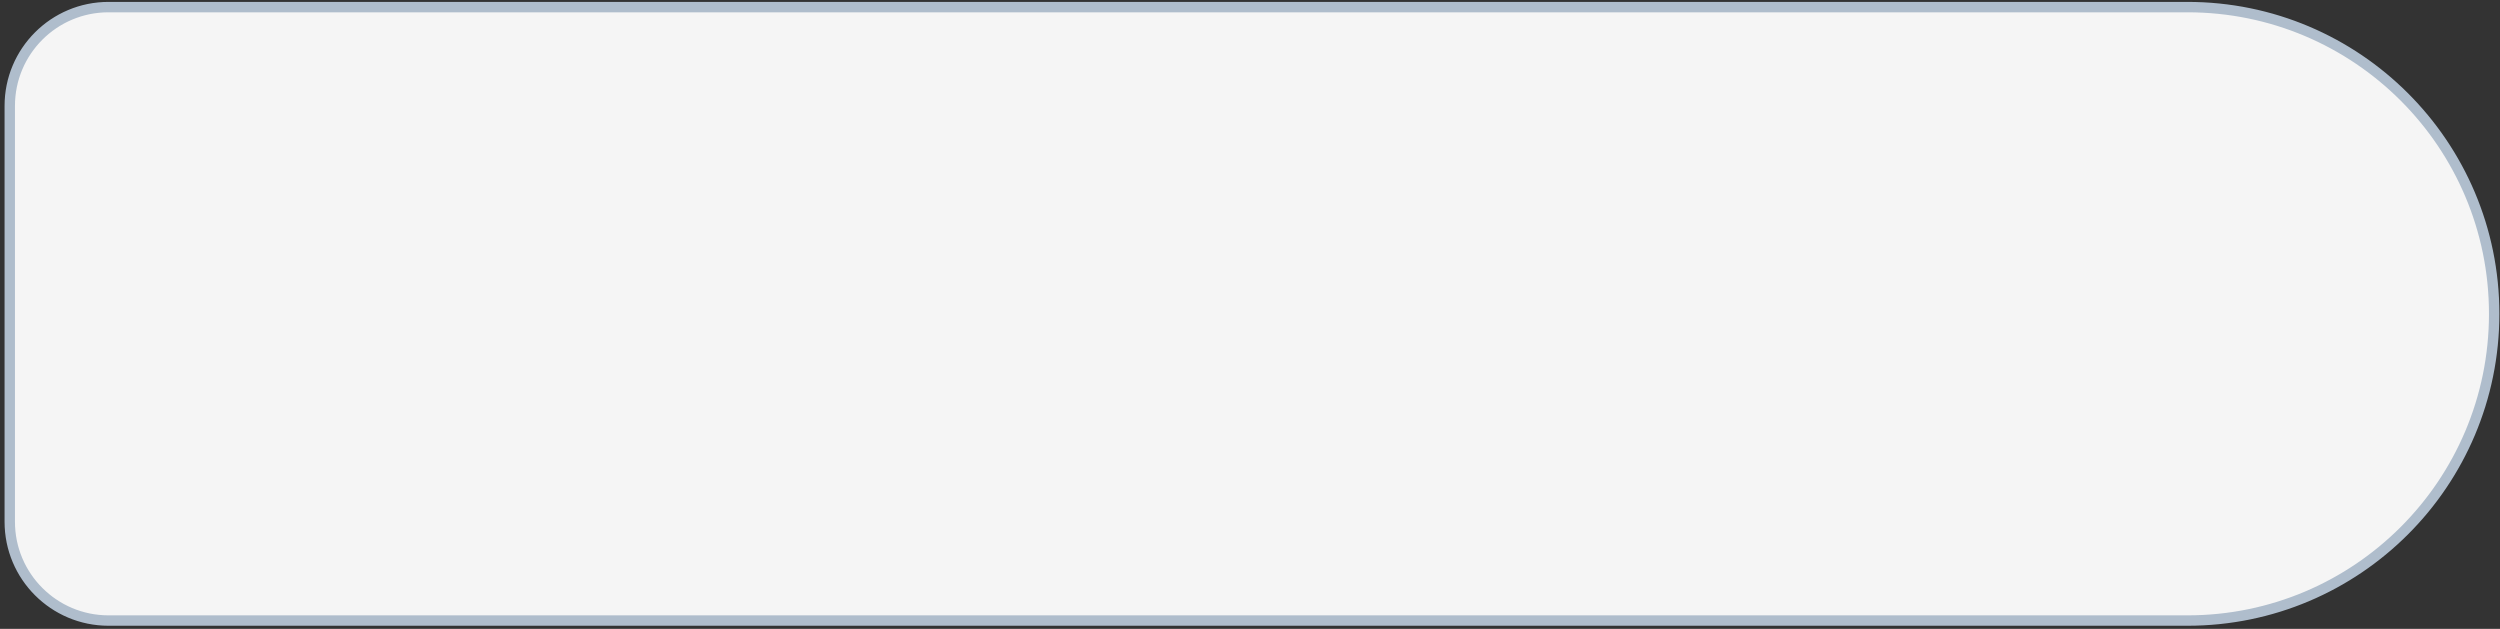 <?xml version="1.0" encoding="UTF-8"?> <svg xmlns="http://www.w3.org/2000/svg" width="481" height="121" viewBox="0 0 481 121" fill="none"><rect x="0" y="0" width="481" height="121" fill="#333333" stroke="none"/> <path d="M20.879 1.366H420.865C453.457 1.366 479.879 27.787 479.879 60.38C479.879 92.973 453.457 119.394 420.865 119.394H20.879C10.386 119.394 1.879 110.888 1.879 100.394V20.366C1.879 9.872 10.386 1.366 20.879 1.366Z" fill="#F5F5F5" stroke="#AFBDCC" stroke-width="2"></path> </svg> 